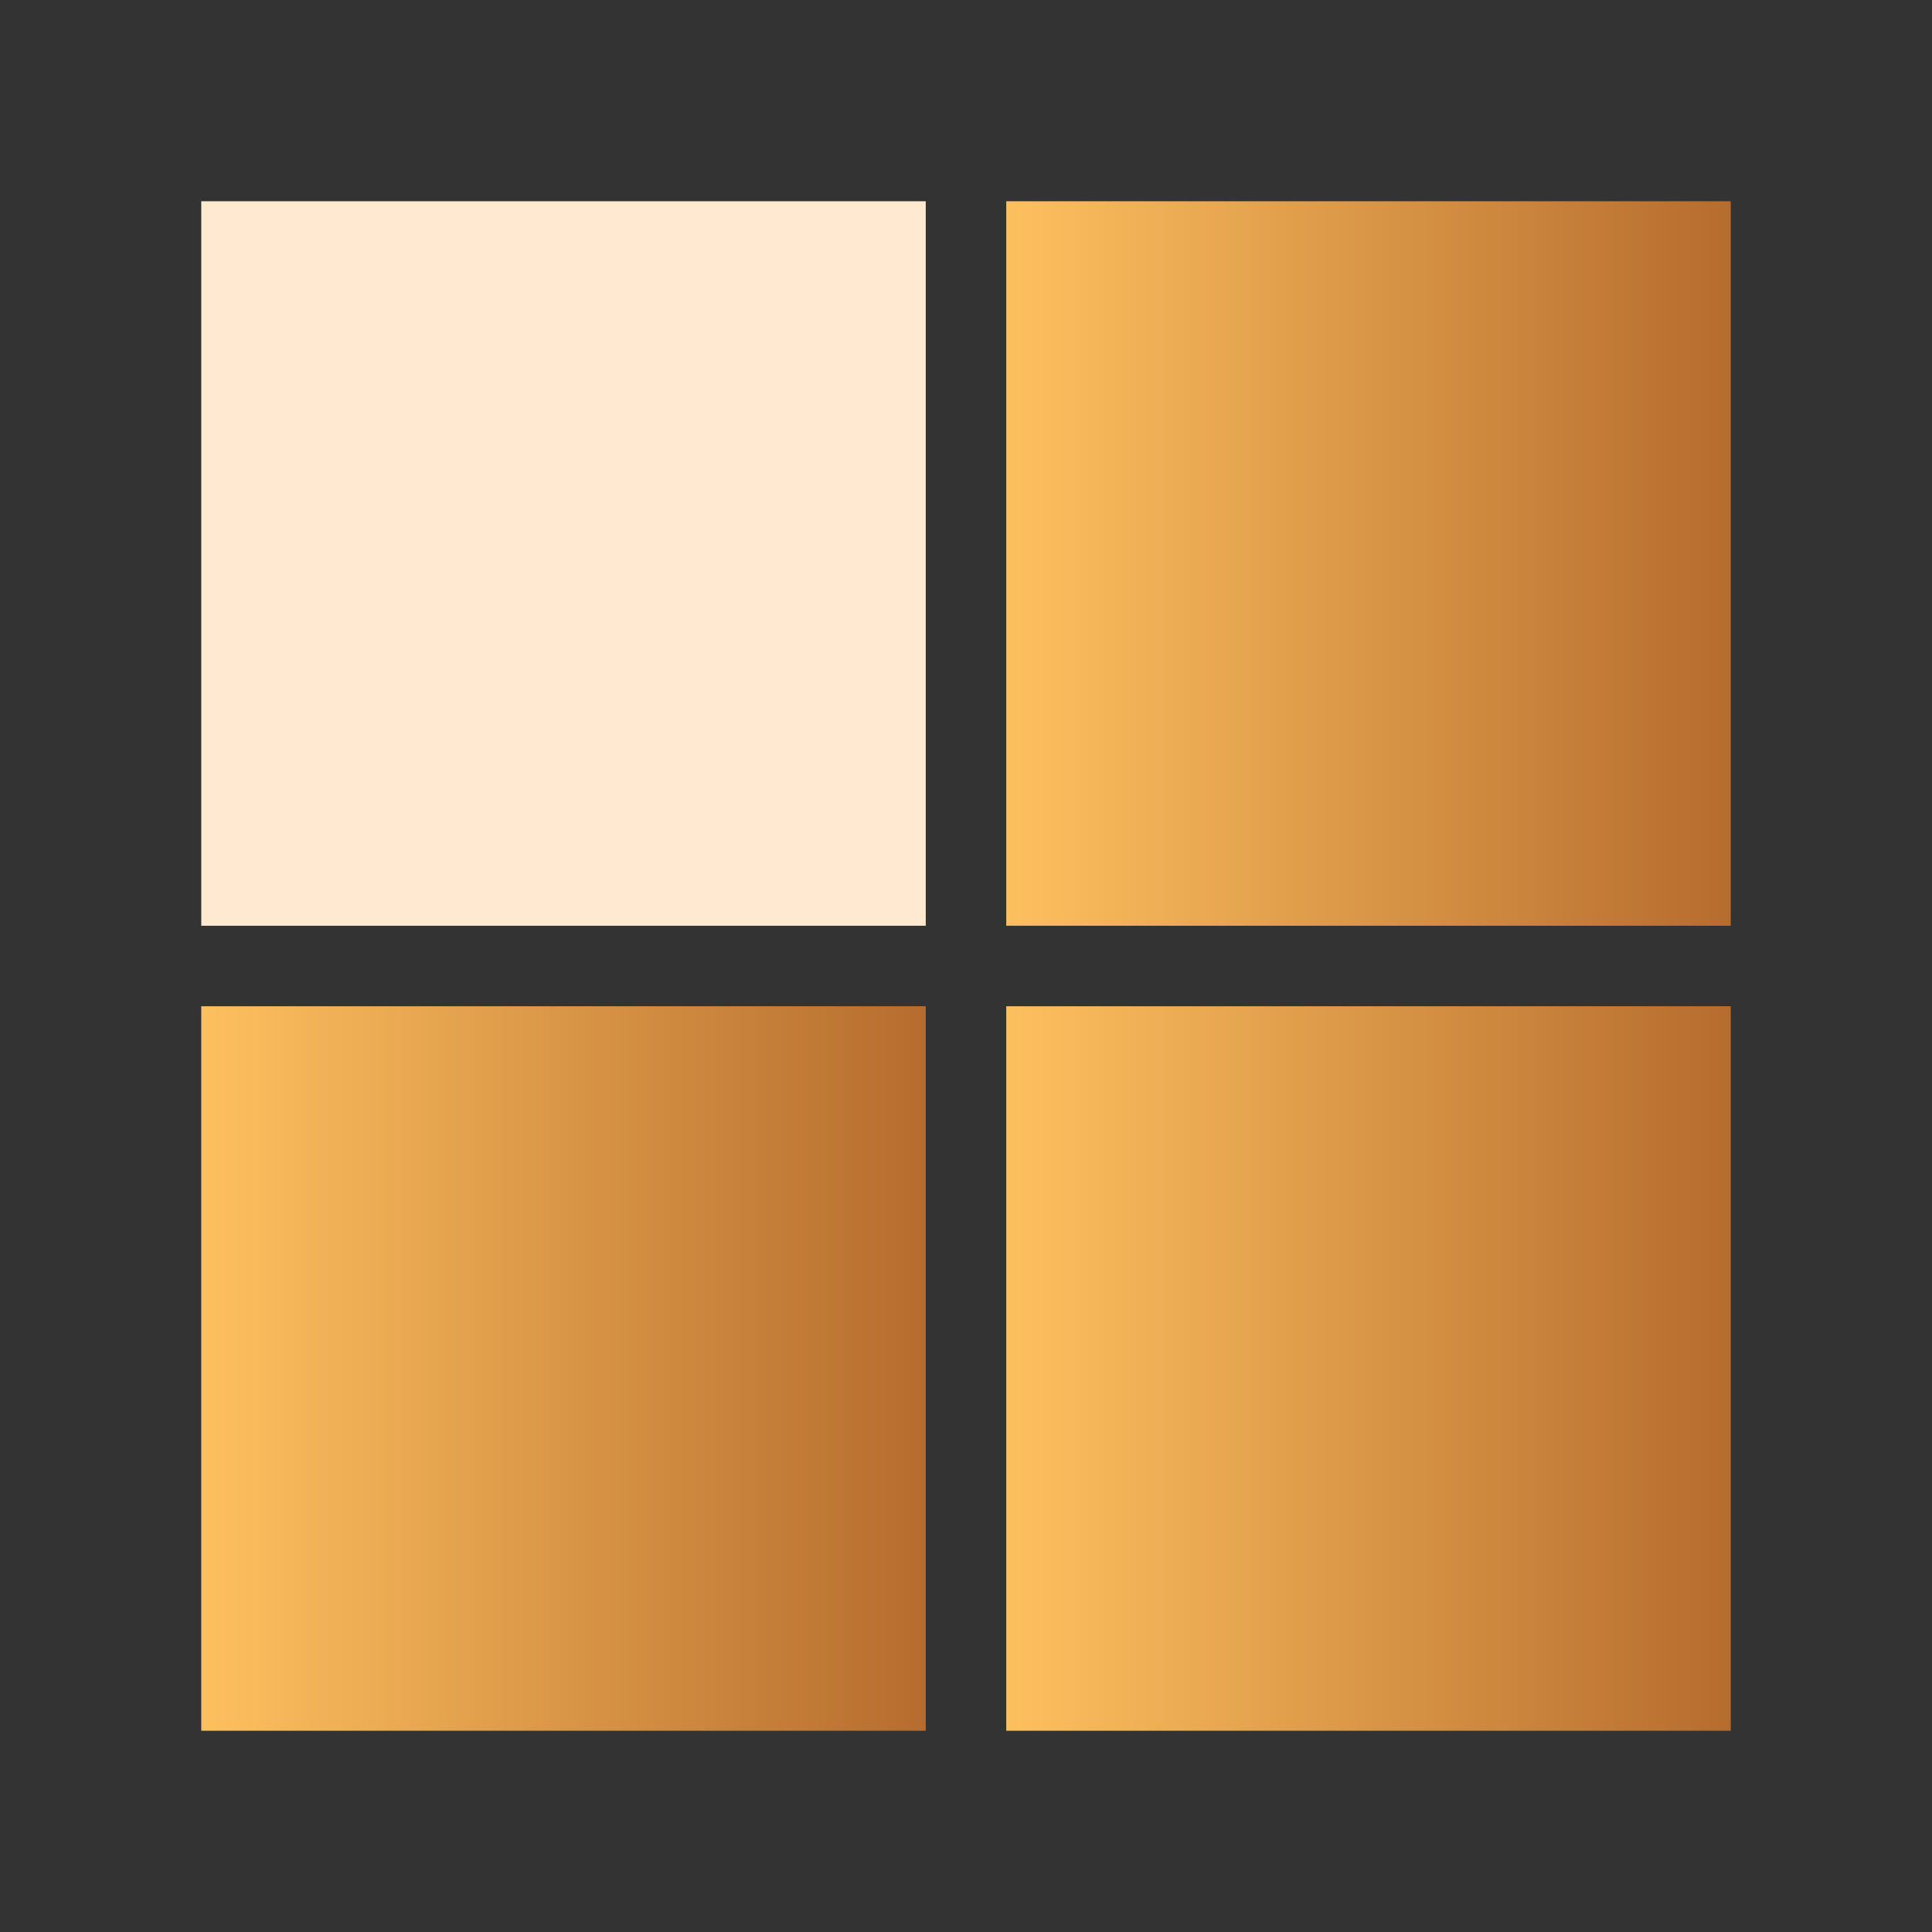 <svg width="24" height="24" viewBox="0 0 24 24" fill="none" xmlns="http://www.w3.org/2000/svg">
<rect x="0" y="0" width="24" height="24" fill="#333333" stroke="none"/>
<rect x="2.5" y="2.5" width="9" height="9" fill="#FFE9D0"/>
<rect x="12.5" y="2.5" width="9" height="9" fill="url(#paint0_linear_1_21526)"/>
<rect x="2.5" y="12.5" width="9" height="9" fill="url(#paint1_linear_1_21526)"/>
<rect x="12.5" y="12.5" width="9" height="9" fill="url(#paint2_linear_1_21526)"/>
<defs>
<linearGradient id="paint0_linear_1_21526" x1="12.5" y1="8.399" x2="21.5" y2="8.399" gradientUnits="userSpaceOnUse">
<stop stop-color="#FDC05F"/>
<stop offset="1" stop-color="#B66C2E"/>
</linearGradient>
<linearGradient id="paint1_linear_1_21526" x1="2.5" y1="18.399" x2="11.5" y2="18.399" gradientUnits="userSpaceOnUse">
<stop stop-color="#FDC05F"/>
<stop offset="1" stop-color="#B66C2E"/>
</linearGradient>
<linearGradient id="paint2_linear_1_21526" x1="12.5" y1="18.399" x2="21.5" y2="18.399" gradientUnits="userSpaceOnUse">
<stop stop-color="#FDC05F"/>
<stop offset="1" stop-color="#B66C2E"/>
</linearGradient>
</defs>
</svg>
